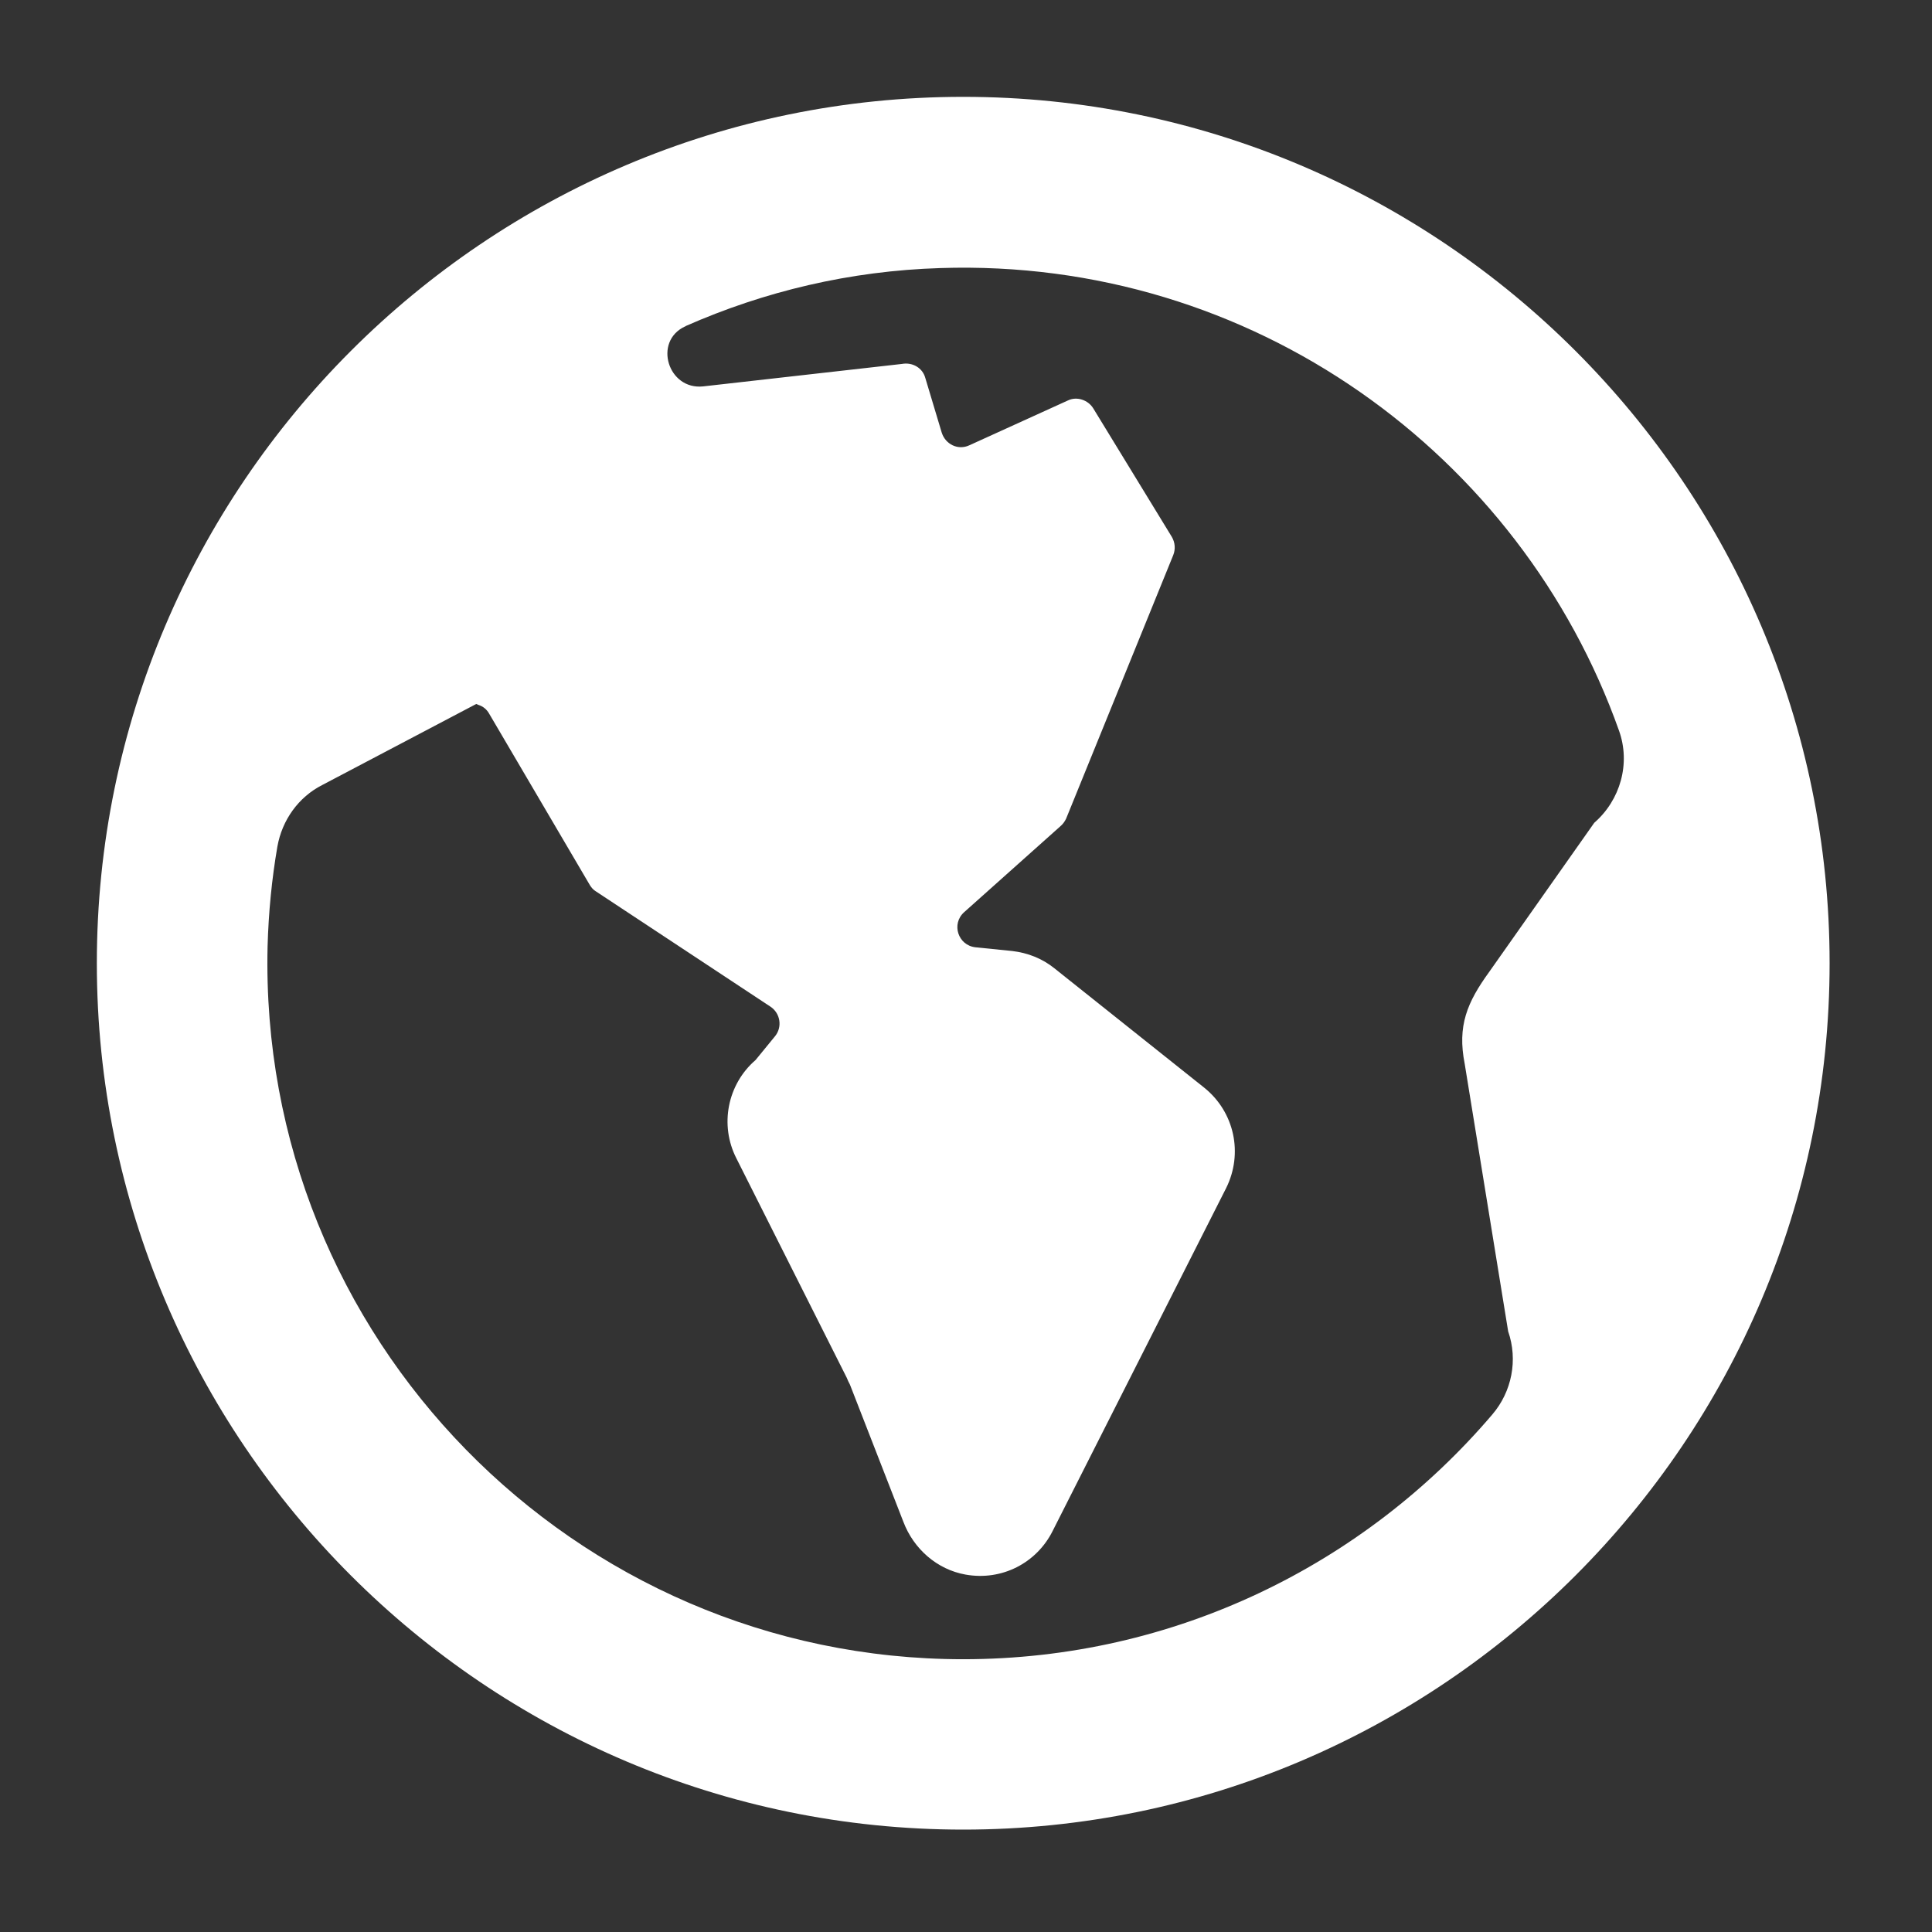 <svg width="16" height="16" viewBox="0 0 16 16" fill="none" xmlns="http://www.w3.org/2000/svg">
<rect x="0" y="0" width="16" height="16" fill="#333333" stroke="none"/>
<path d="M7.977 0.802C4.021 0.802 0.802 4.021 0.802 7.977C0.802 11.932 4.021 15.152 7.977 15.152C11.932 15.152 15.152 11.932 15.152 7.977C15.152 4.021 11.932 0.802 7.977 0.802ZM12.335 8.046C12.149 8.302 12.068 8.496 12.13 8.81L12.49 11.026C12.572 11.262 12.521 11.525 12.358 11.715C11.301 12.955 9.728 13.741 7.977 13.741C4.754 13.741 2.139 11.08 2.216 7.837C2.224 7.554 2.251 7.279 2.297 7.012C2.336 6.791 2.472 6.601 2.669 6.501L3.944 5.83L3.963 5.838C4.002 5.85 4.033 5.877 4.052 5.912L4.885 7.33C4.897 7.349 4.912 7.368 4.932 7.38L6.381 8.337C6.462 8.391 6.481 8.504 6.419 8.581L6.257 8.779C6.024 8.98 5.958 9.317 6.098 9.592L7.012 11.409C7.02 11.428 7.028 11.448 7.039 11.467L7.481 12.602C7.566 12.827 7.76 12.998 7.996 13.04C8.298 13.094 8.585 12.943 8.717 12.68L10.154 9.84C10.297 9.553 10.224 9.209 9.972 9.007L8.732 8.019C8.632 7.938 8.511 7.891 8.384 7.876L8.078 7.845C7.934 7.829 7.876 7.651 7.985 7.554L8.779 6.845C8.802 6.826 8.818 6.803 8.829 6.78L9.716 4.598C9.736 4.548 9.732 4.494 9.705 4.447L9.054 3.382C9.011 3.312 8.918 3.281 8.845 3.316L8.027 3.688C7.934 3.731 7.83 3.68 7.799 3.583L7.663 3.13C7.64 3.045 7.555 2.998 7.469 3.014L5.823 3.2C5.532 3.231 5.408 2.828 5.672 2.704C5.676 2.704 5.676 2.704 5.679 2.7C6.33 2.413 7.039 2.243 7.787 2.22C10.371 2.135 12.595 3.762 13.408 6.051C13.505 6.322 13.42 6.625 13.203 6.814L12.335 8.046Z" fill="white"/>
</svg>
